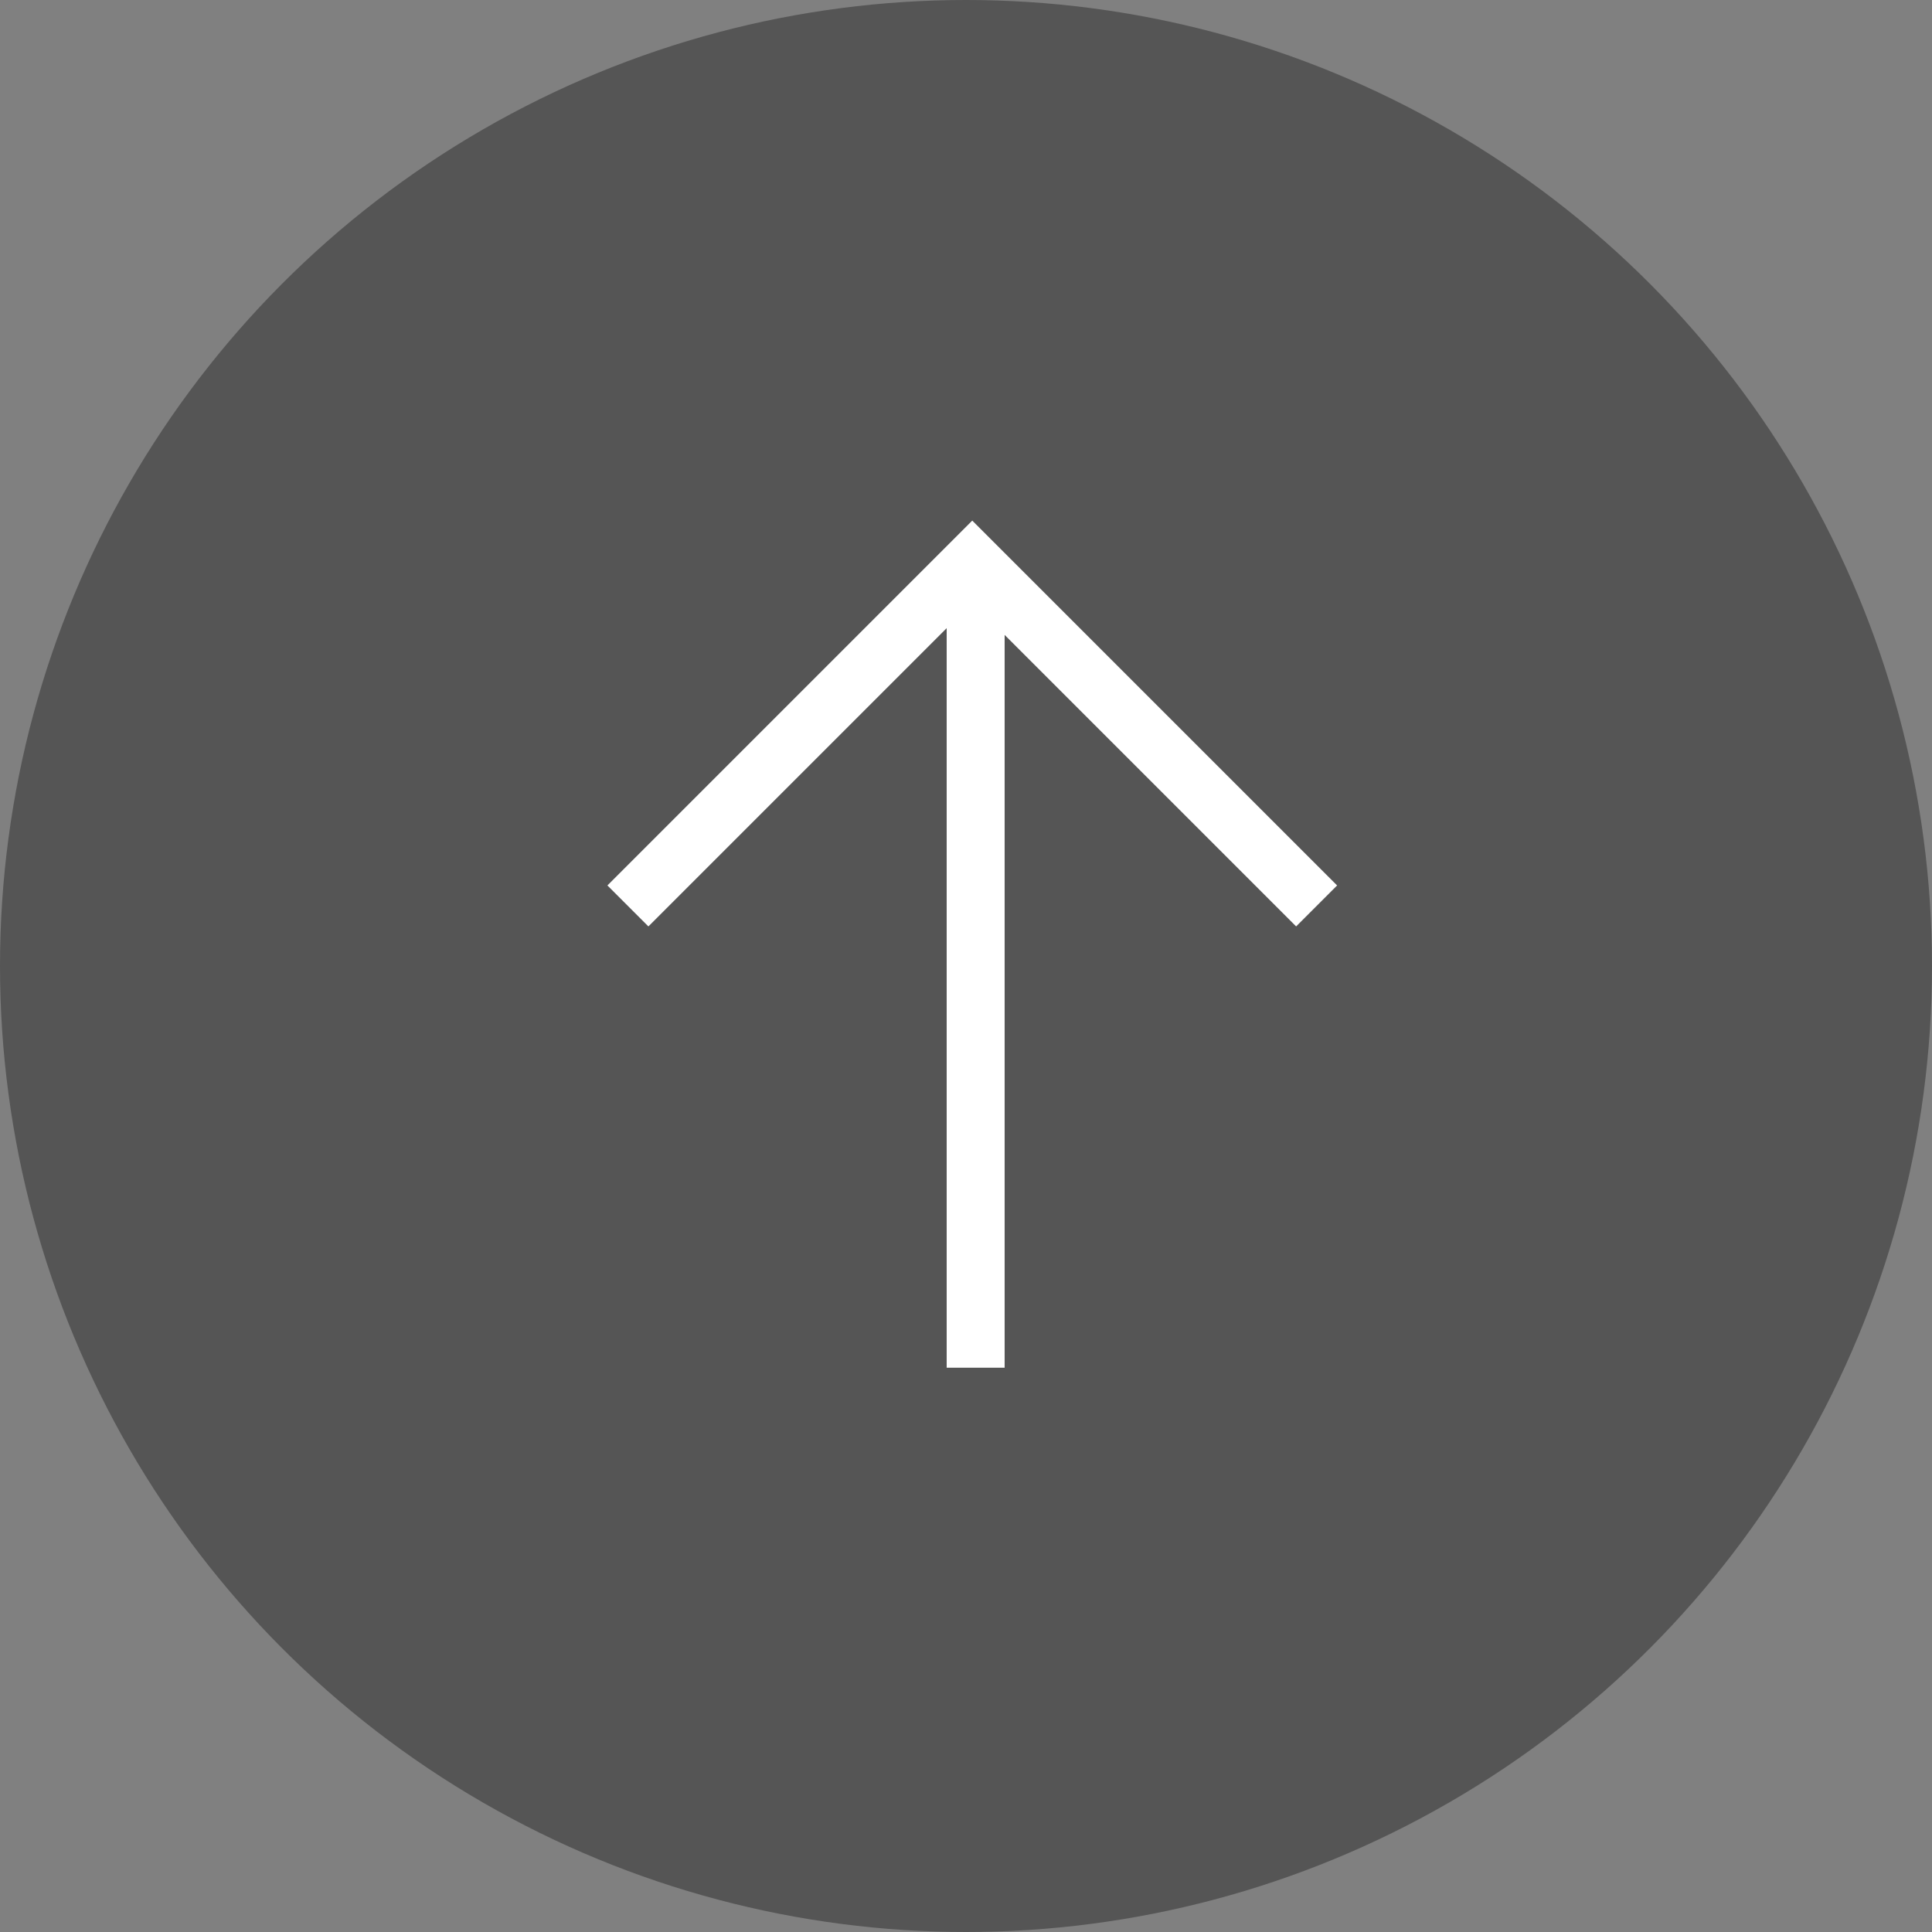 <svg xmlns="http://www.w3.org/2000/svg" xmlns:xlink="http://www.w3.org/1999/xlink" viewBox="242 198 100 100">
  <rect x="242" y="198" width="100" height="100" fill="#808080" stroke="none"/>
  <defs>
    <style>
      .cls-1 {
        clip-path: url(#clip-アートボード_1);
      }

      .cls-2 {
        fill: #555;
      }

      .cls-3 {
        fill: none;
        stroke: #fff;
        stroke-width: 3px;
      }
    </style>
    <clipPath id="clip-アートボード_1">
      <rect x="242" y="198" width="100" height="100"/>
    </clipPath>
  </defs>
  <g id="アートボード_1" data-name="アートボード – 1" class="cls-1">
    <circle id="楕円形_1" data-name="楕円形 1" class="cls-2" cx="50" cy="50" r="50" transform="translate(242 198)"/>
    <g id="グループ化_1" data-name="グループ化 1" transform="translate(242 198)">
      <path id="パス_1" data-name="パス 1" class="cls-3" d="M402.631,231.891l17.824-17.824,17.824,17.824" transform="translate(-370.131 -185)"/>
      <path id="パス_2" data-name="パス 2" class="cls-3" d="M420.455,214.067v41.725" transform="translate(-369.955 -185)"/>
    </g>
  </g>
</svg>
